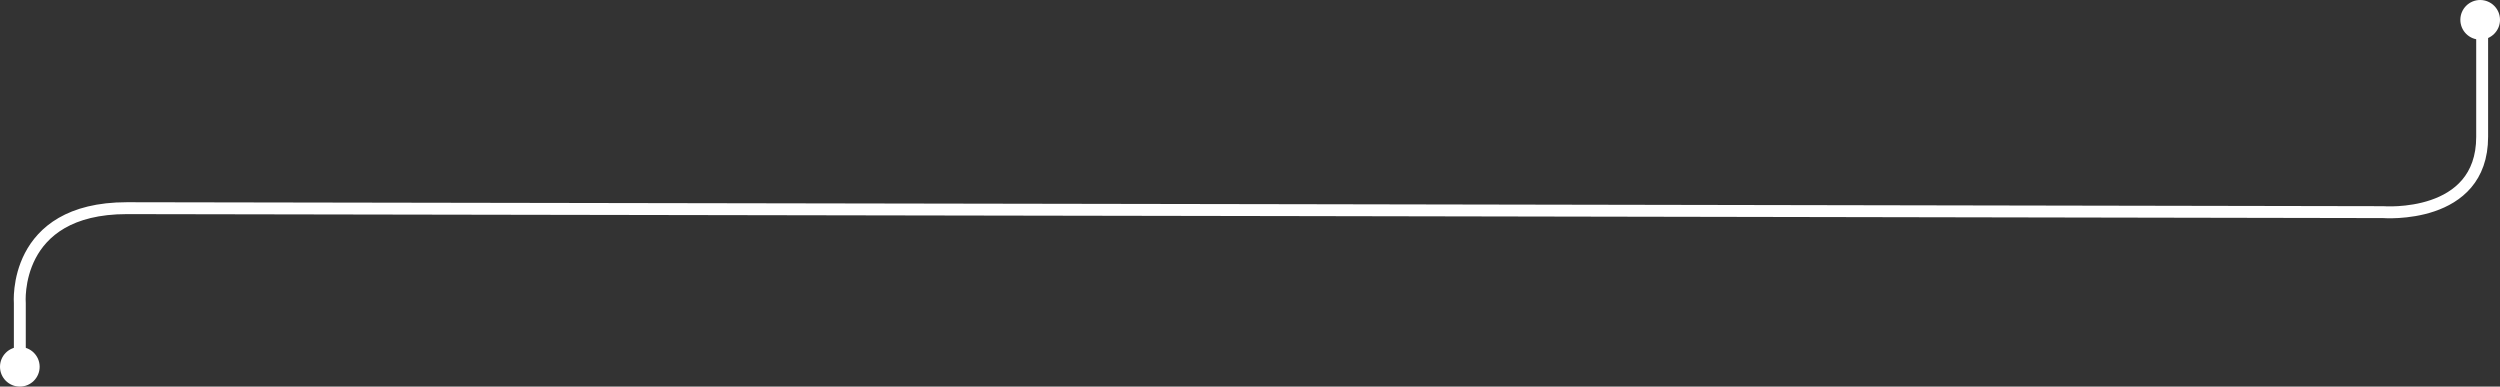 <?xml version="1.0" encoding="UTF-8"?>
<svg id="Capa_1" data-name="Capa 1" xmlns="http://www.w3.org/2000/svg" viewBox="0 0 630.5 97.5">
  <rect x="0" y="0" width="630.5" height="97.5" fill="#333333" stroke="none"/>
  <defs>
    <style>
      .cls-1 {
        fill: none;
        stroke: #fff;
        stroke-miterlimit: 10;
        stroke-width: 3px;
      }

      .cls-2 {
        fill: #fff;
        stroke-width: 0px;
      }
    </style>
  </defs>
  <path class="cls-1" d="M626,5.5v29c0,21-25,19-25,19,0,0-540-1-569-1s-27,24-27,24v16"/>
  <circle class="cls-2" cx="5" cy="92.5" r="5"/>
  <circle class="cls-2" cx="625.5" cy="5" r="5"/>
</svg>